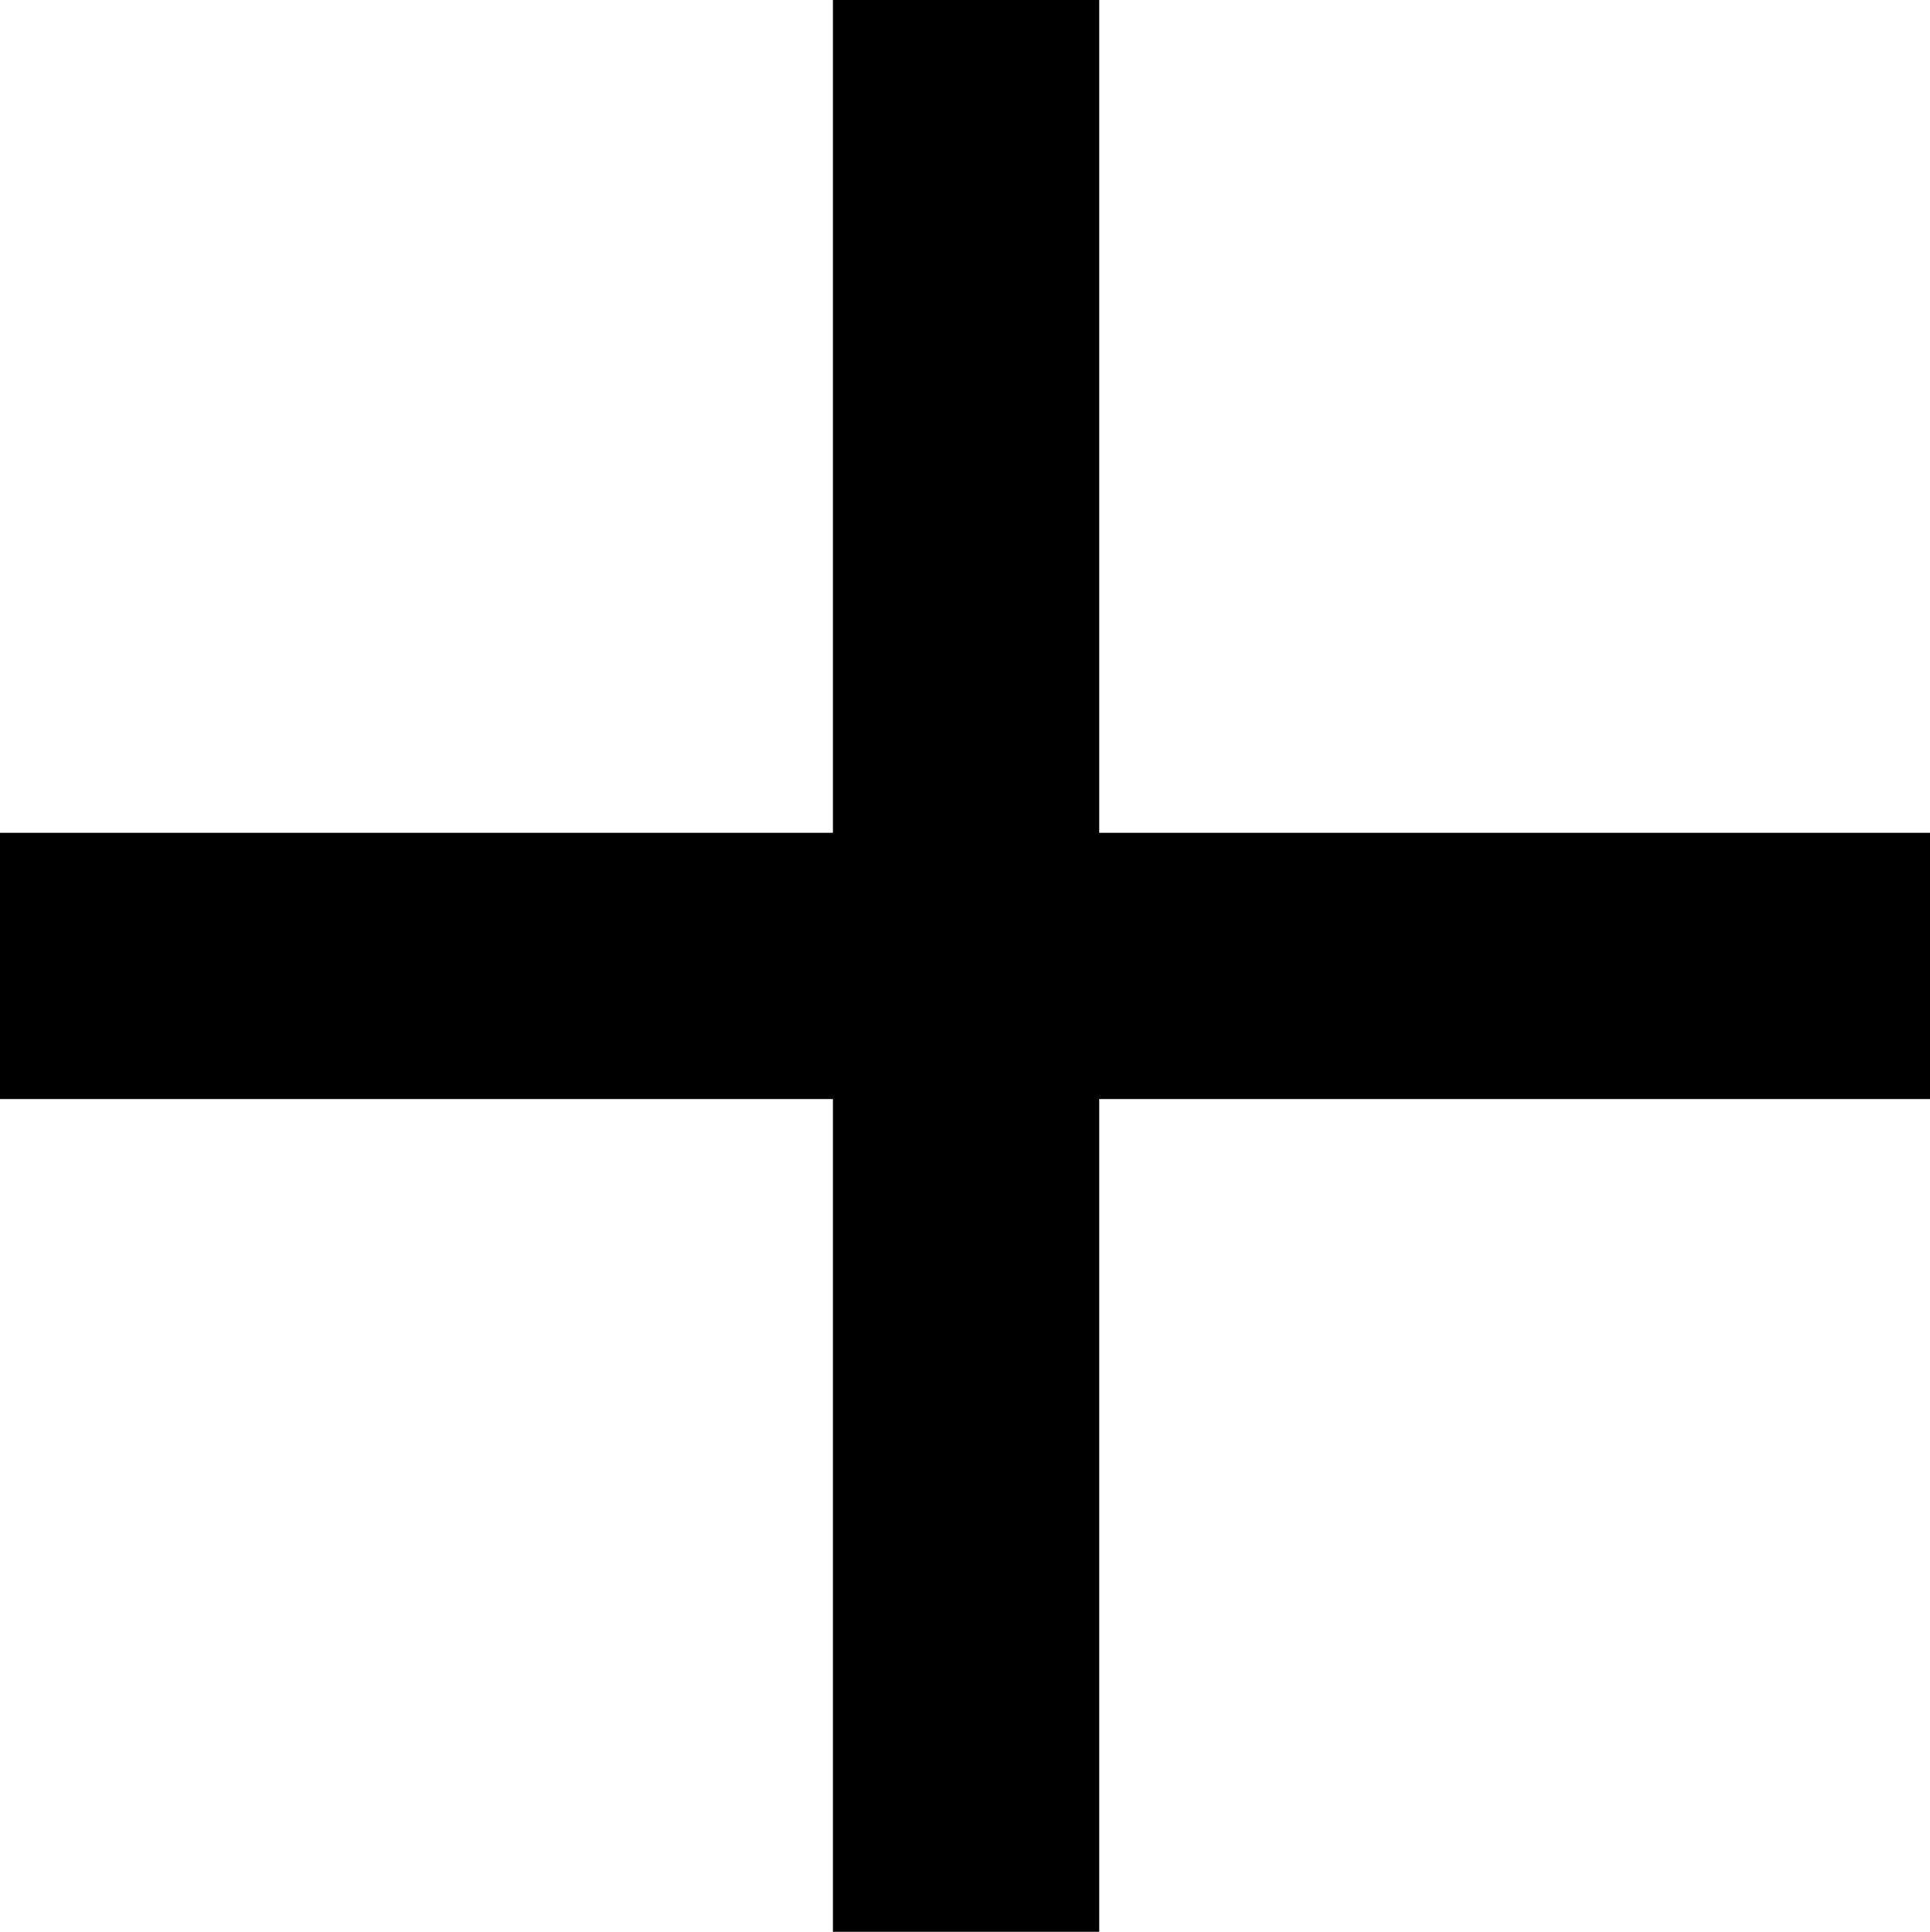<svg xmlns="http://www.w3.org/2000/svg" width="24" height="24.026" viewBox="0 0 24 24.026">
  <path id="Path_3785" data-name="Path 3785" d="M11.437,13.433V3.076H1.08V-.236H11.437V-10.593h3.312V-.236H25.08V3.076H14.749V13.433Z" transform="translate(-1.08 10.593)"/>
</svg>

